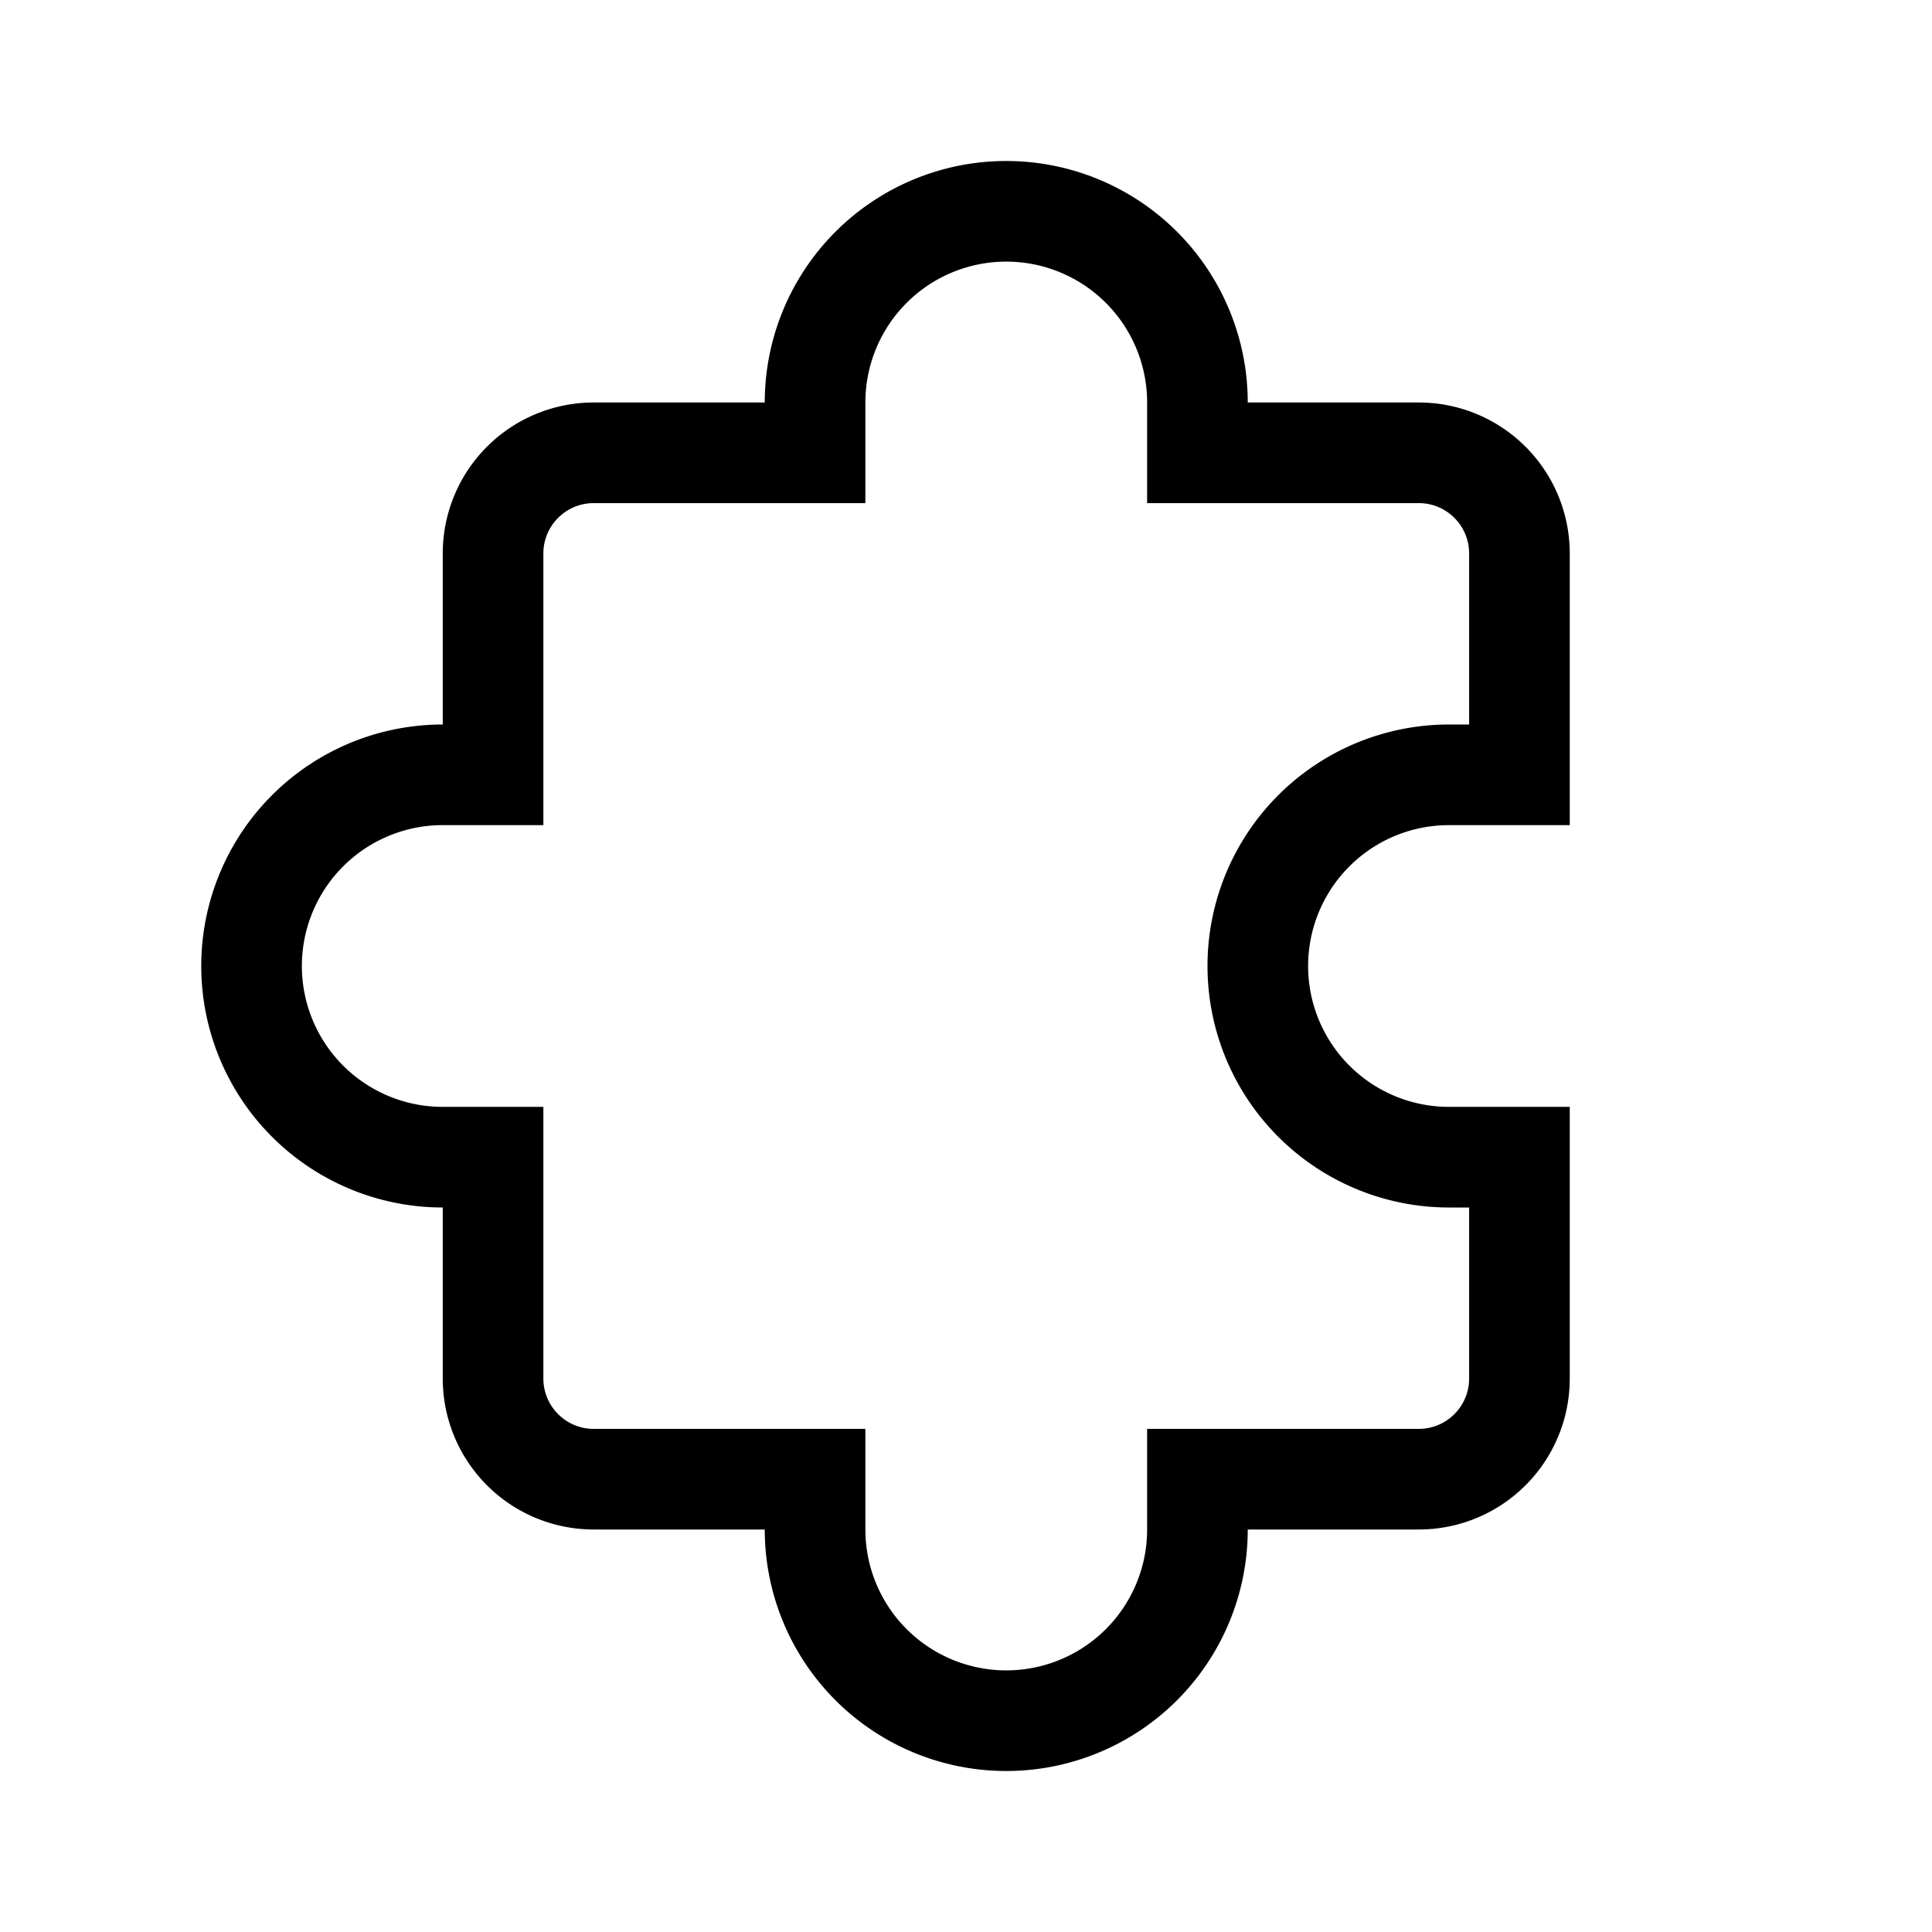 <svg width="48" height="48" viewBox="0 0 48 48" xmlns="http://www.w3.org/2000/svg"><path d="M25 6.5a3.5 3.5 0 0 0-3.5 3.5v2.5h-6.75c-.69 0-1.25.56-1.25 1.25v6.75H11a3.5 3.5 0 1 0 0 7h2.5v6.75c0 .69.56 1.25 1.25 1.25h6.75V38a3.5 3.5 0 1 0 7 0v-2.5h6.75c.69 0 1.25-.56 1.25-1.25V30H36a6 6 0 0 1 0-12h.5v-4.25c0-.69-.56-1.25-1.25-1.25H28.5V10A3.5 3.5 0 0 0 25 6.5ZM19 10a6 6 0 0 1 12 0h4.25A3.75 3.75 0 0 1 39 13.75v6.75h-3a3.5 3.5 0 1 0 0 7h3v6.75A3.75 3.75 0 0 1 35.25 38H31a6 6 0 0 1-12 0h-4.25A3.75 3.75 0 0 1 11 34.25V30a6 6 0 0 1 0-12v-4.25A3.75 3.75 0 0 1 14.75 10H19Z"/></svg>